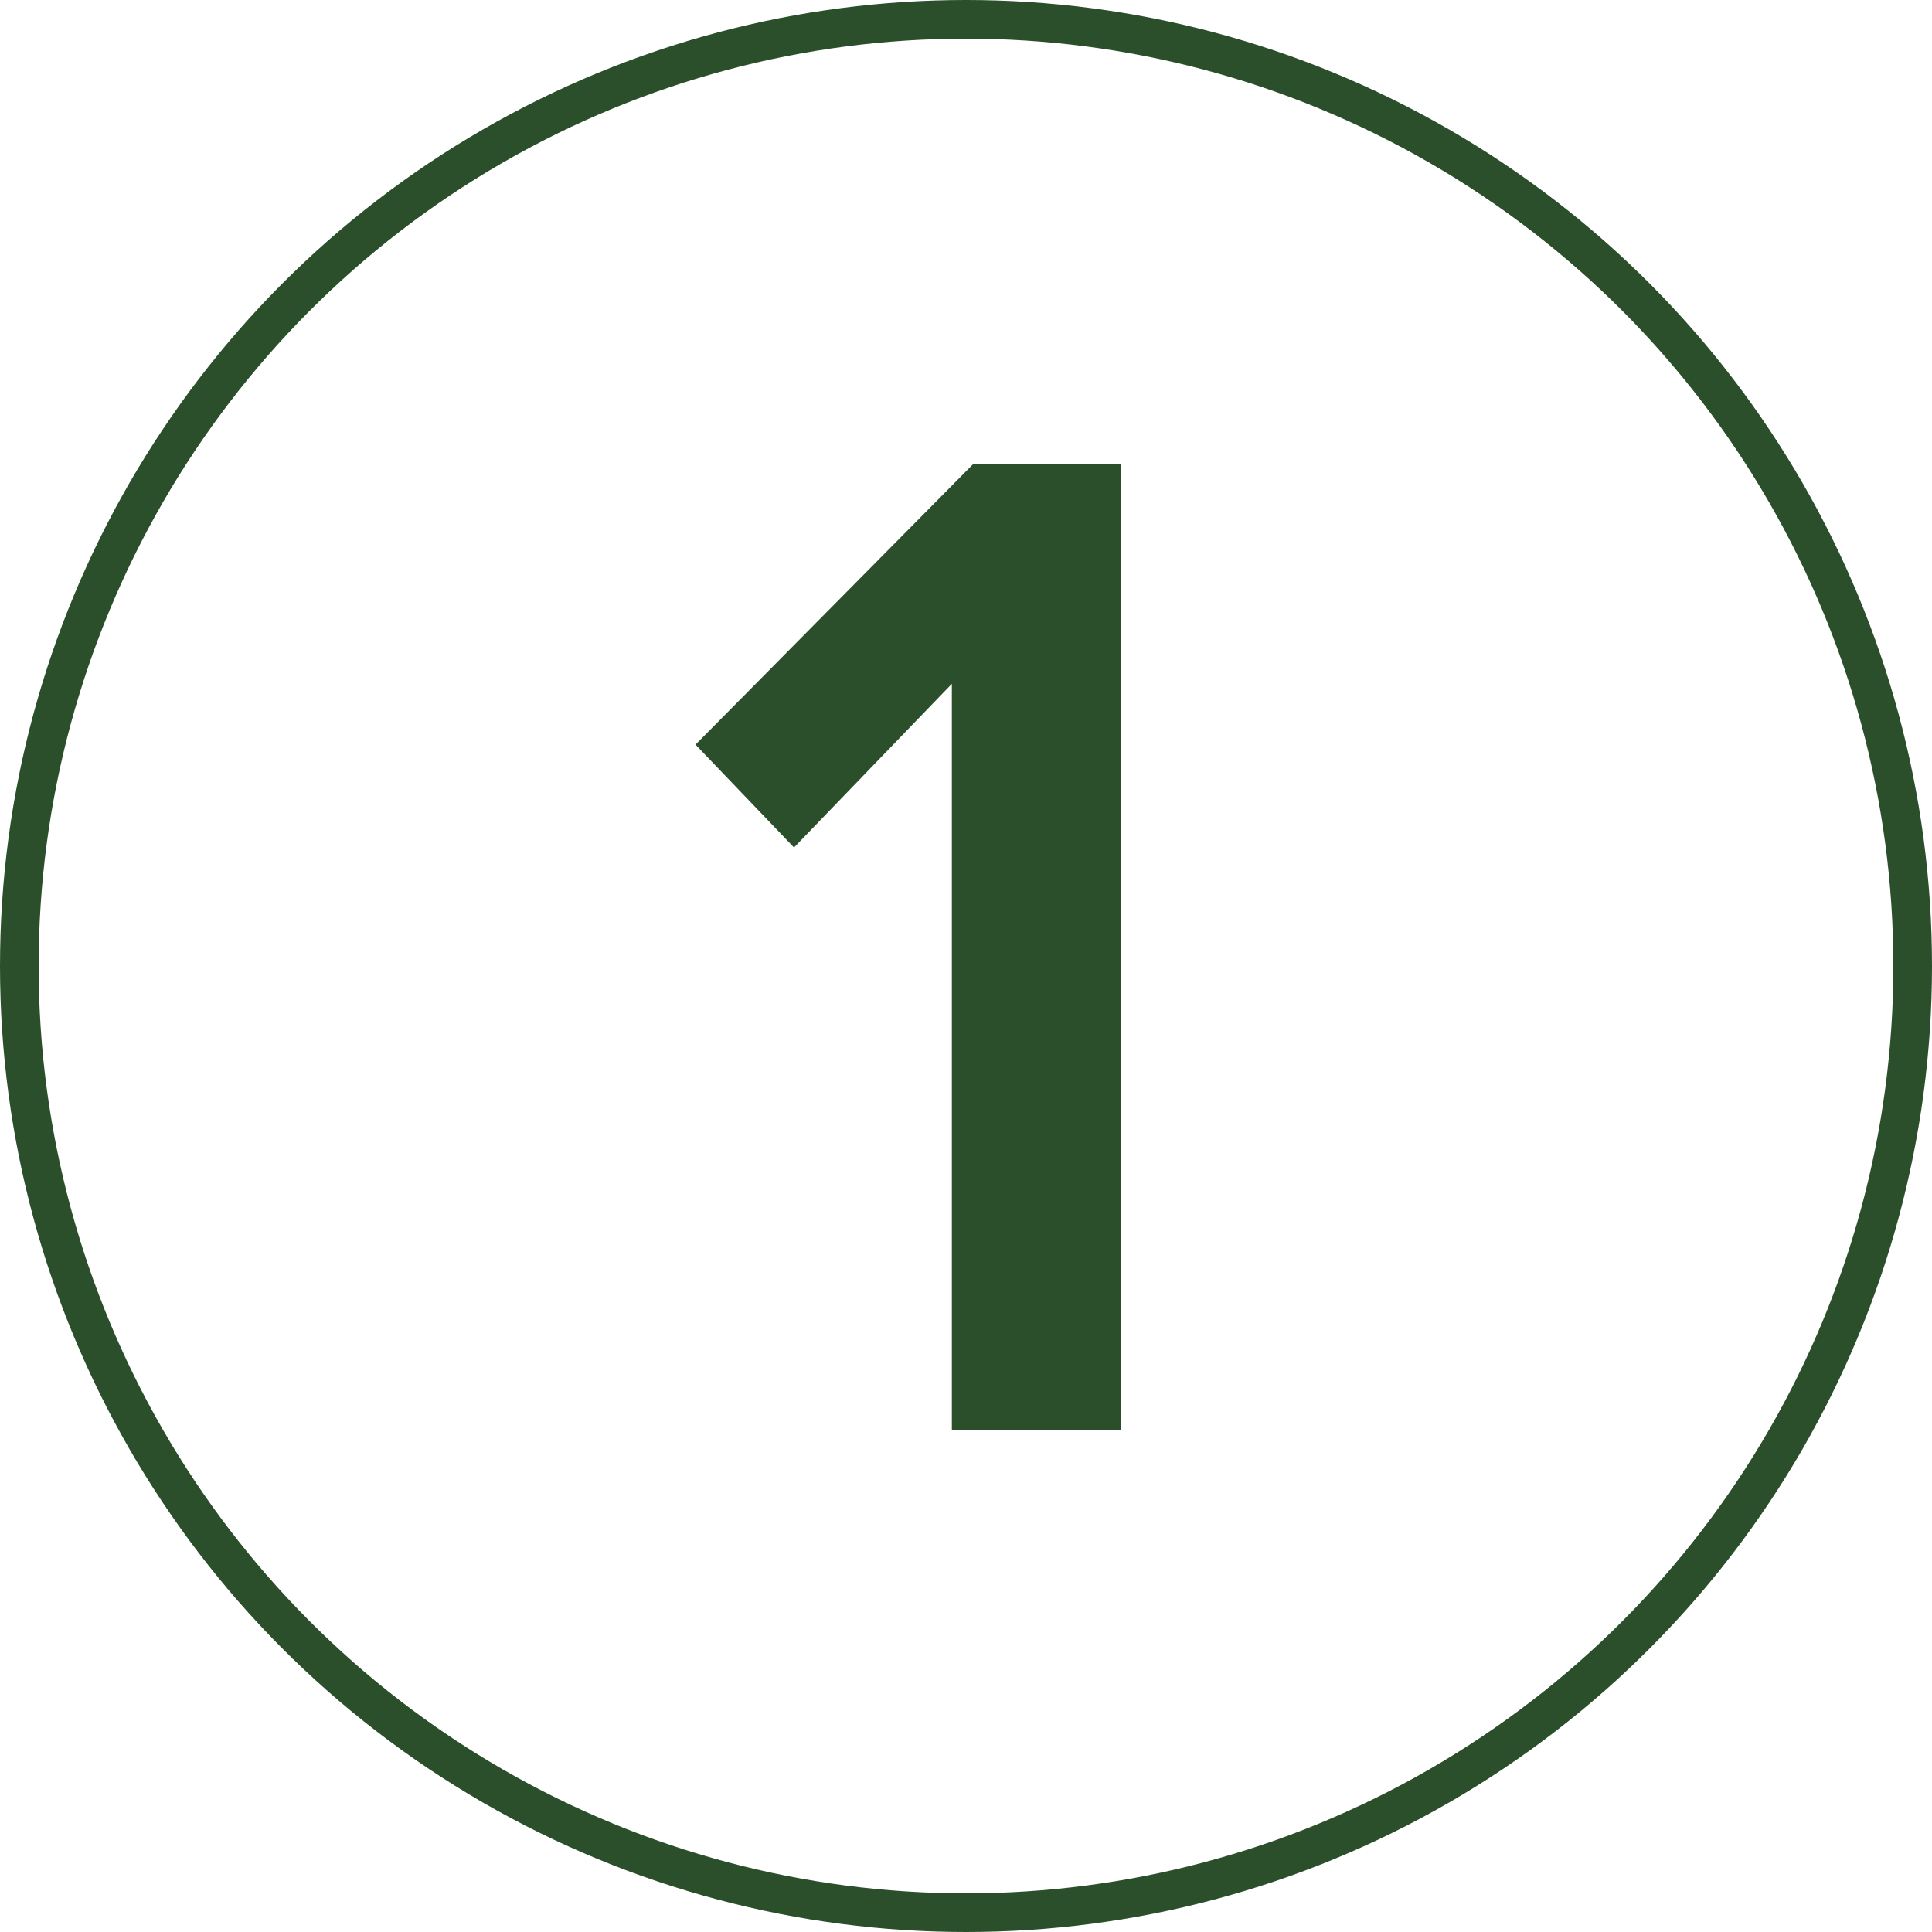 <?xml version="1.0" encoding="UTF-8"?> <svg xmlns="http://www.w3.org/2000/svg" width="50" height="50" viewBox="0 0 50 50" fill="none"> <path d="M29.02 37H24.634V17.697L20.549 21.933L18 19.271L25.196 12H29.02V37Z" fill="#2C4F2B"></path> <circle cx="25" cy="25" r="24.5" stroke="#2C4F2B"></circle> </svg> 